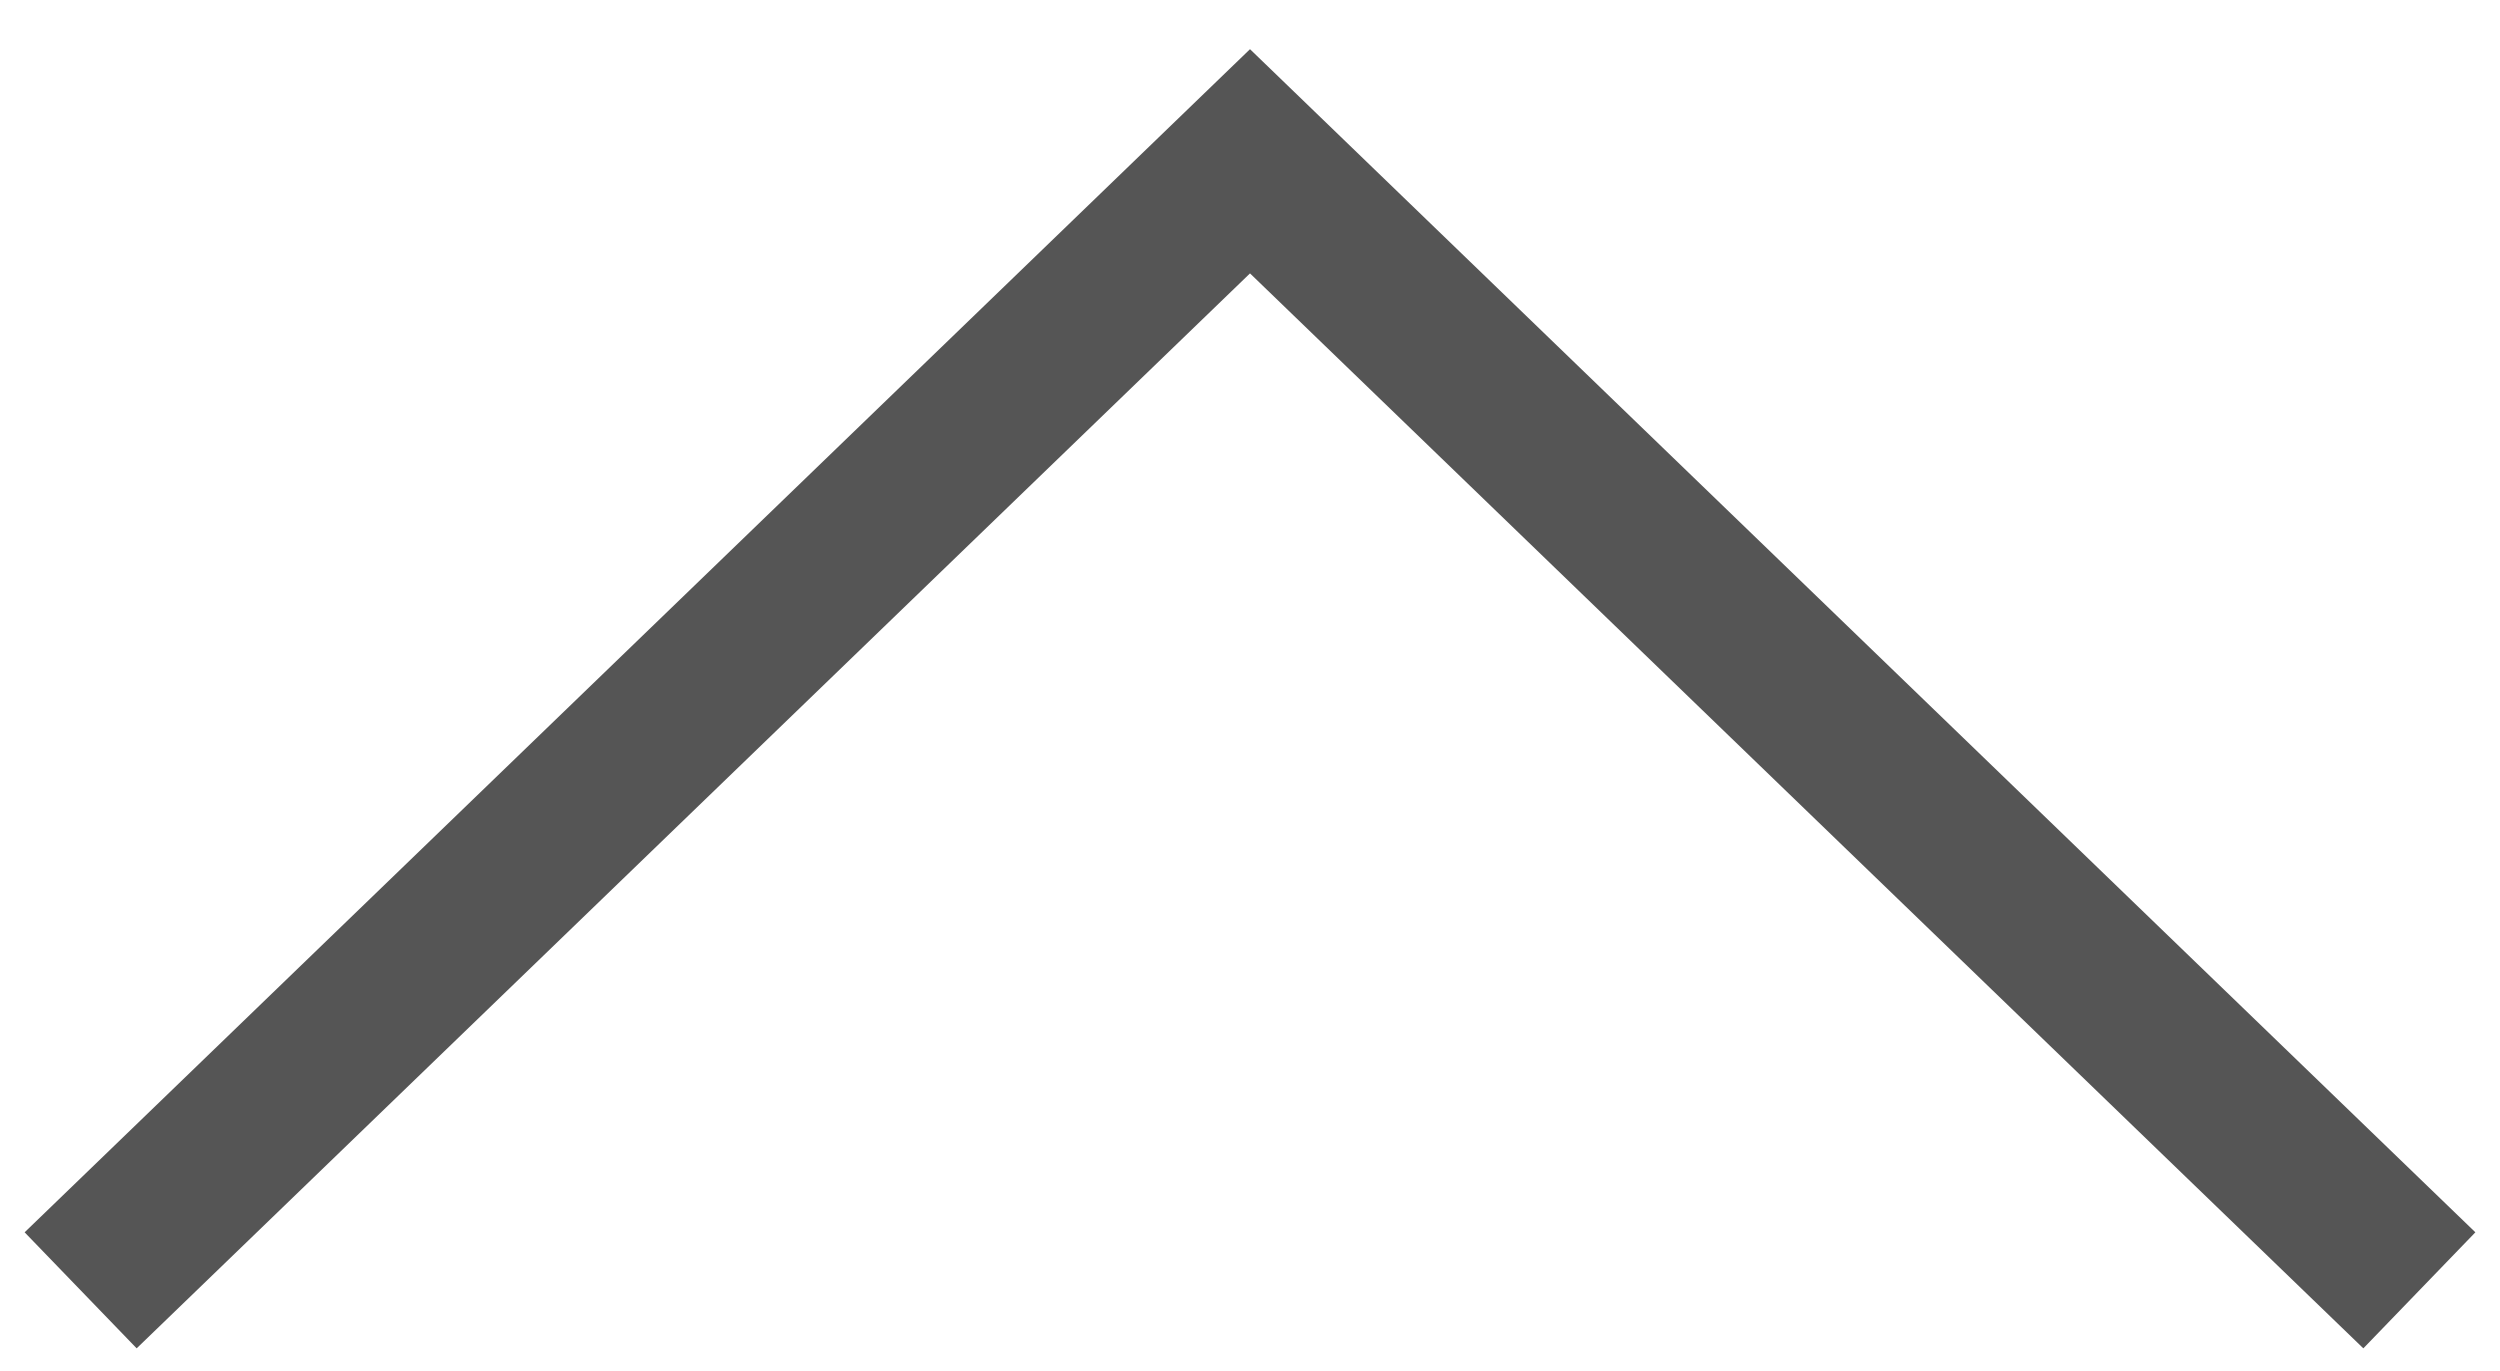 <?xml version="1.0" encoding="utf-8"?>
<svg xmlns="http://www.w3.org/2000/svg" fill="none" height="100%" overflow="visible" preserveAspectRatio="none" style="display: block;" viewBox="0 0 31 17" width="100%">
<path d="M30 16L15.5 2L1 16" id="Polygon 1" stroke="#555555" stroke-width="2"/>
</svg>